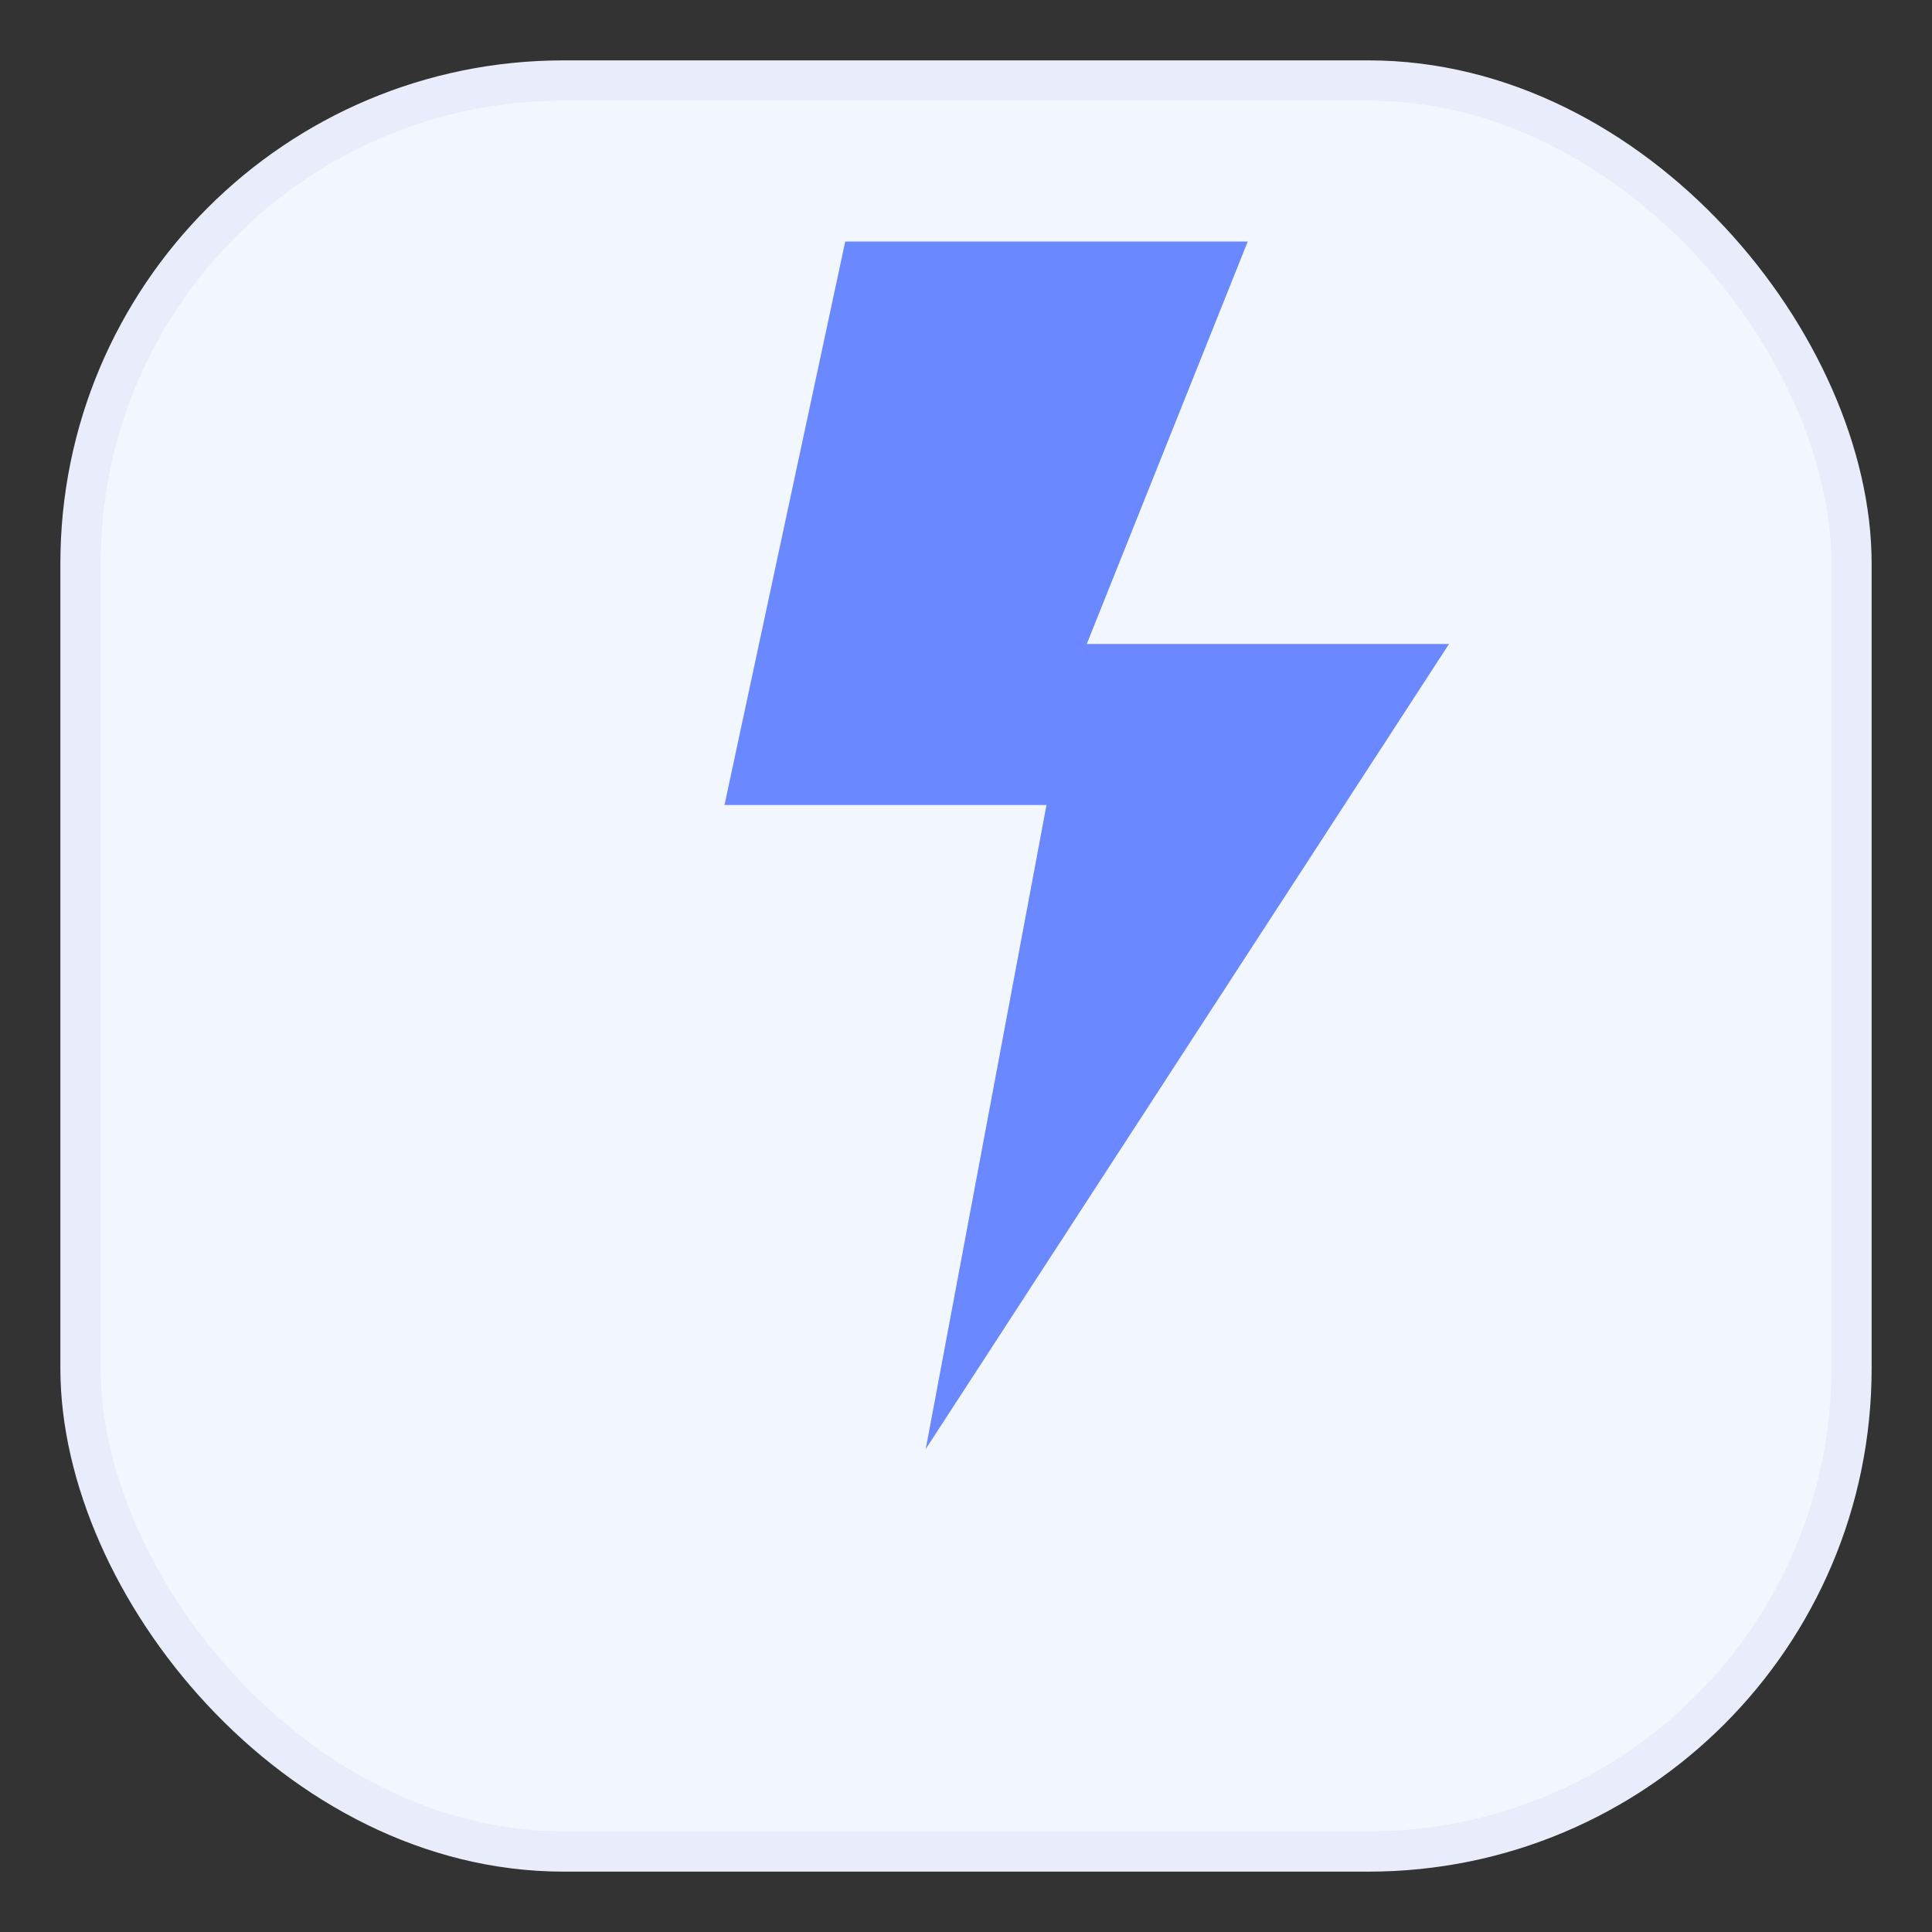<svg xmlns="http://www.w3.org/2000/svg" width="48" height="48" viewBox="0 0 48 48" fill="none">
  <rect x="0" y="0" width="48" height="48" fill="#333333" stroke="none"/>
  <rect x="2" y="2" width="44" height="44" rx="12" fill="#F2F6FF" stroke="#e9ecfb"/>
  <path d="M21 6l-3 14h8l-3 16 13-20h-9l4-10h-10z" fill="#5B7CFF" opacity=".9"/></svg>